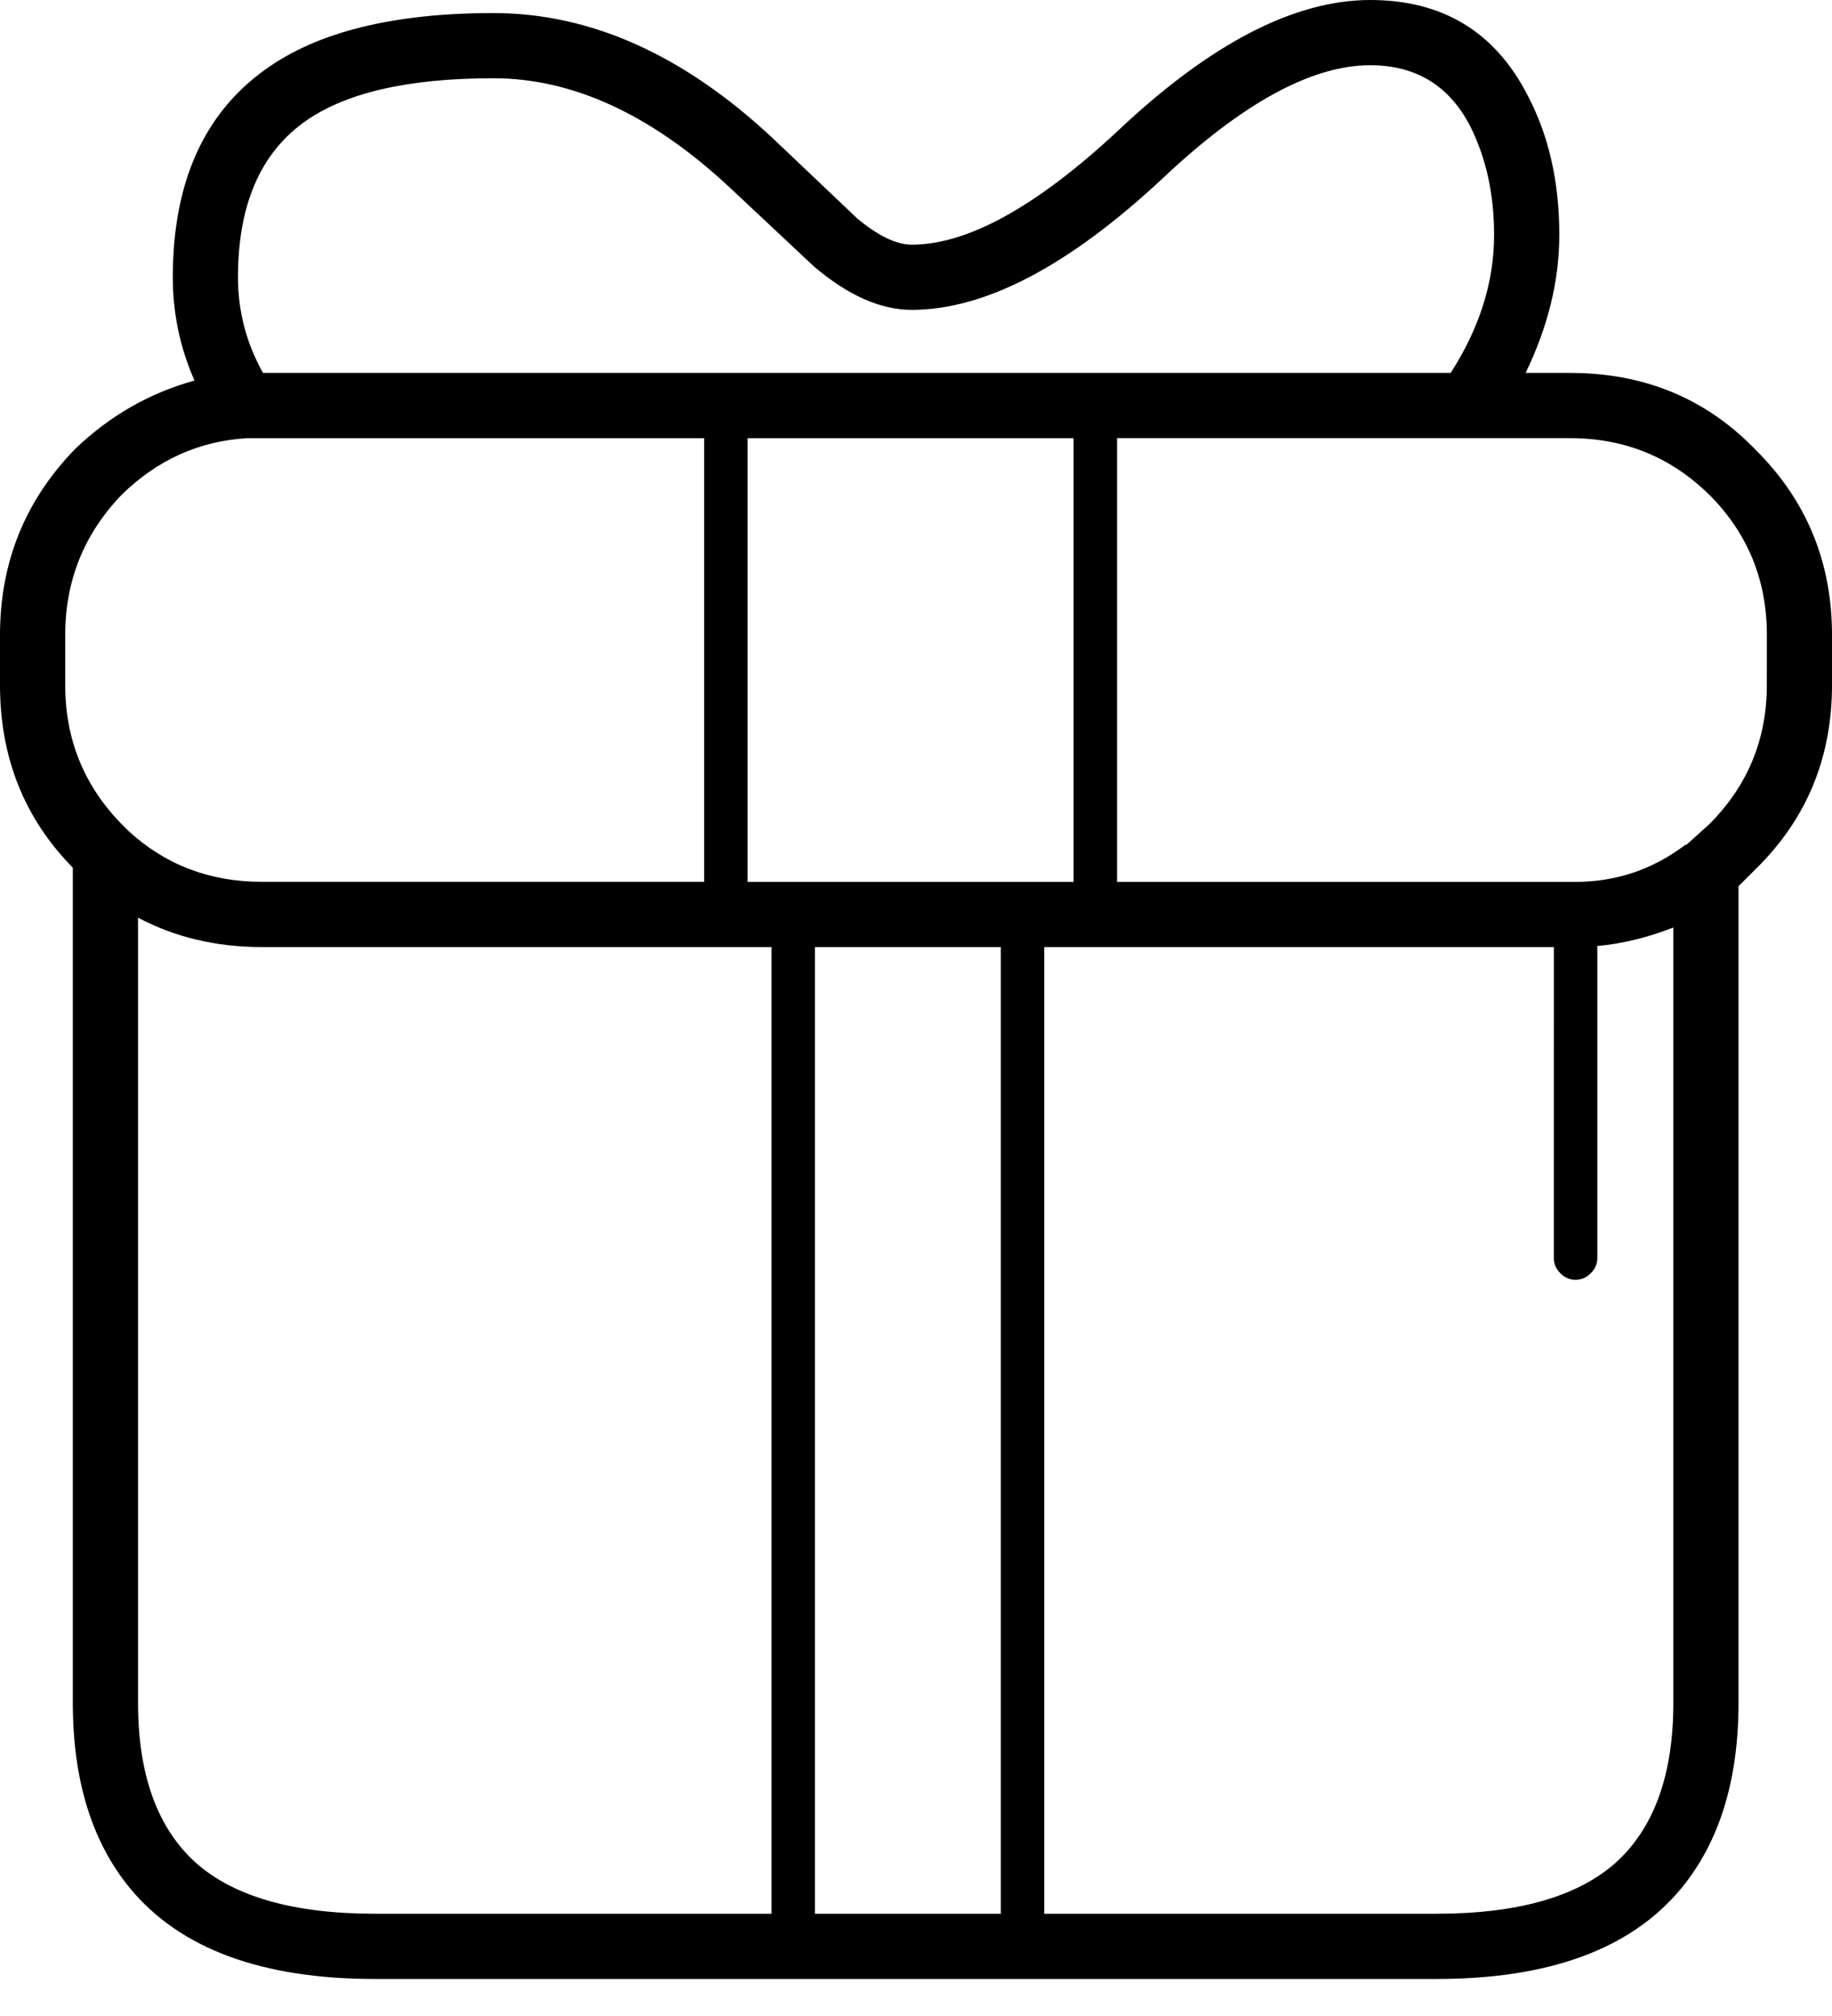 <svg width="40" height="44" viewBox="0 0 40 44" fill="none" xmlns="http://www.w3.org/2000/svg">
<path fill-rule="evenodd" clip-rule="evenodd" d="M32.622 5.126C32.622 4.24 32.449 3.449 32.1 2.753C31.641 1.867 30.914 1.424 29.917 1.424C28.636 1.424 27.117 2.255 25.362 3.915C23.321 5.814 21.503 6.763 19.905 6.763C19.226 6.763 18.514 6.447 17.77 5.814L15.896 4.058C14.204 2.491 12.496 1.708 10.771 1.708C8.888 1.708 7.505 2.032 6.62 2.68C5.67 3.376 5.196 4.5 5.196 6.05C5.196 6.794 5.379 7.49 5.742 8.139H31.674C32.306 7.158 32.622 6.154 32.622 5.126H32.622ZM33.309 8.139H34.282C35.895 8.139 37.24 8.693 38.316 9.801C39.439 10.909 40 12.261 40 13.859V14.951C40 16.548 39.439 17.893 38.316 18.985L37.959 19.341V37.164C37.959 38.856 37.54 40.21 36.702 41.222C35.612 42.535 33.832 43.192 31.365 43.192H8.185C5.718 43.192 3.939 42.535 2.847 41.222C2.009 40.21 1.59 38.857 1.59 37.164V18.938C0.531 17.862 0 16.533 0 14.951L0 13.86C0 12.277 0.546 10.925 1.638 9.801C2.397 9.073 3.267 8.575 4.247 8.306C3.932 7.594 3.773 6.843 3.773 6.052C3.773 3.994 4.445 2.484 5.79 1.519C6.928 0.697 8.59 0.285 10.771 0.285C12.892 0.285 14.924 1.195 16.87 3.015L18.72 4.771C19.178 5.15 19.574 5.34 19.906 5.34C21.123 5.34 22.618 4.518 24.39 2.872C26.414 0.957 28.257 0 29.918 0C31.499 0 32.646 0.696 33.358 2.089C33.816 2.959 34.046 3.971 34.046 5.126C34.046 6.123 33.8 7.128 33.31 8.14L33.309 8.139ZM37.32 10.798C36.482 9.975 35.469 9.563 34.283 9.563H24.39V19.247H34.401C35.288 19.247 36.086 18.977 36.797 18.439H36.821L37.32 17.989C38.158 17.151 38.577 16.138 38.577 14.952L38.578 13.859C38.578 12.656 38.158 11.636 37.32 10.797L37.32 10.798ZM34.401 27.932C34.274 27.932 34.164 27.885 34.069 27.79C33.975 27.695 33.926 27.584 33.926 27.457L33.927 20.67H22.801V41.768H31.365C33.136 41.768 34.441 41.397 35.279 40.653C36.118 39.893 36.536 38.73 36.536 37.164V20.243C35.967 20.465 35.414 20.599 34.876 20.647V27.457C34.876 27.584 34.828 27.695 34.733 27.789C34.639 27.884 34.528 27.932 34.401 27.932L34.401 27.932ZM23.441 9.564H16.323V19.247H23.441V9.564ZM17.794 20.67V41.768H21.851V20.67H17.794ZM15.374 9.564H5.386C4.342 9.628 3.433 10.038 2.657 10.798C1.835 11.652 1.424 12.673 1.424 13.86V14.951C1.424 16.138 1.836 17.15 2.657 17.988L2.8 18.131C3.607 18.875 4.579 19.246 5.718 19.246H15.374L15.374 9.564ZM3.014 20.029V37.164C3.014 38.73 3.433 39.893 4.271 40.652C5.109 41.397 6.414 41.768 8.185 41.768H16.845L16.845 20.67H5.718C4.721 20.67 3.821 20.456 3.014 20.029L3.014 20.029Z" fill="black"/>
</svg>